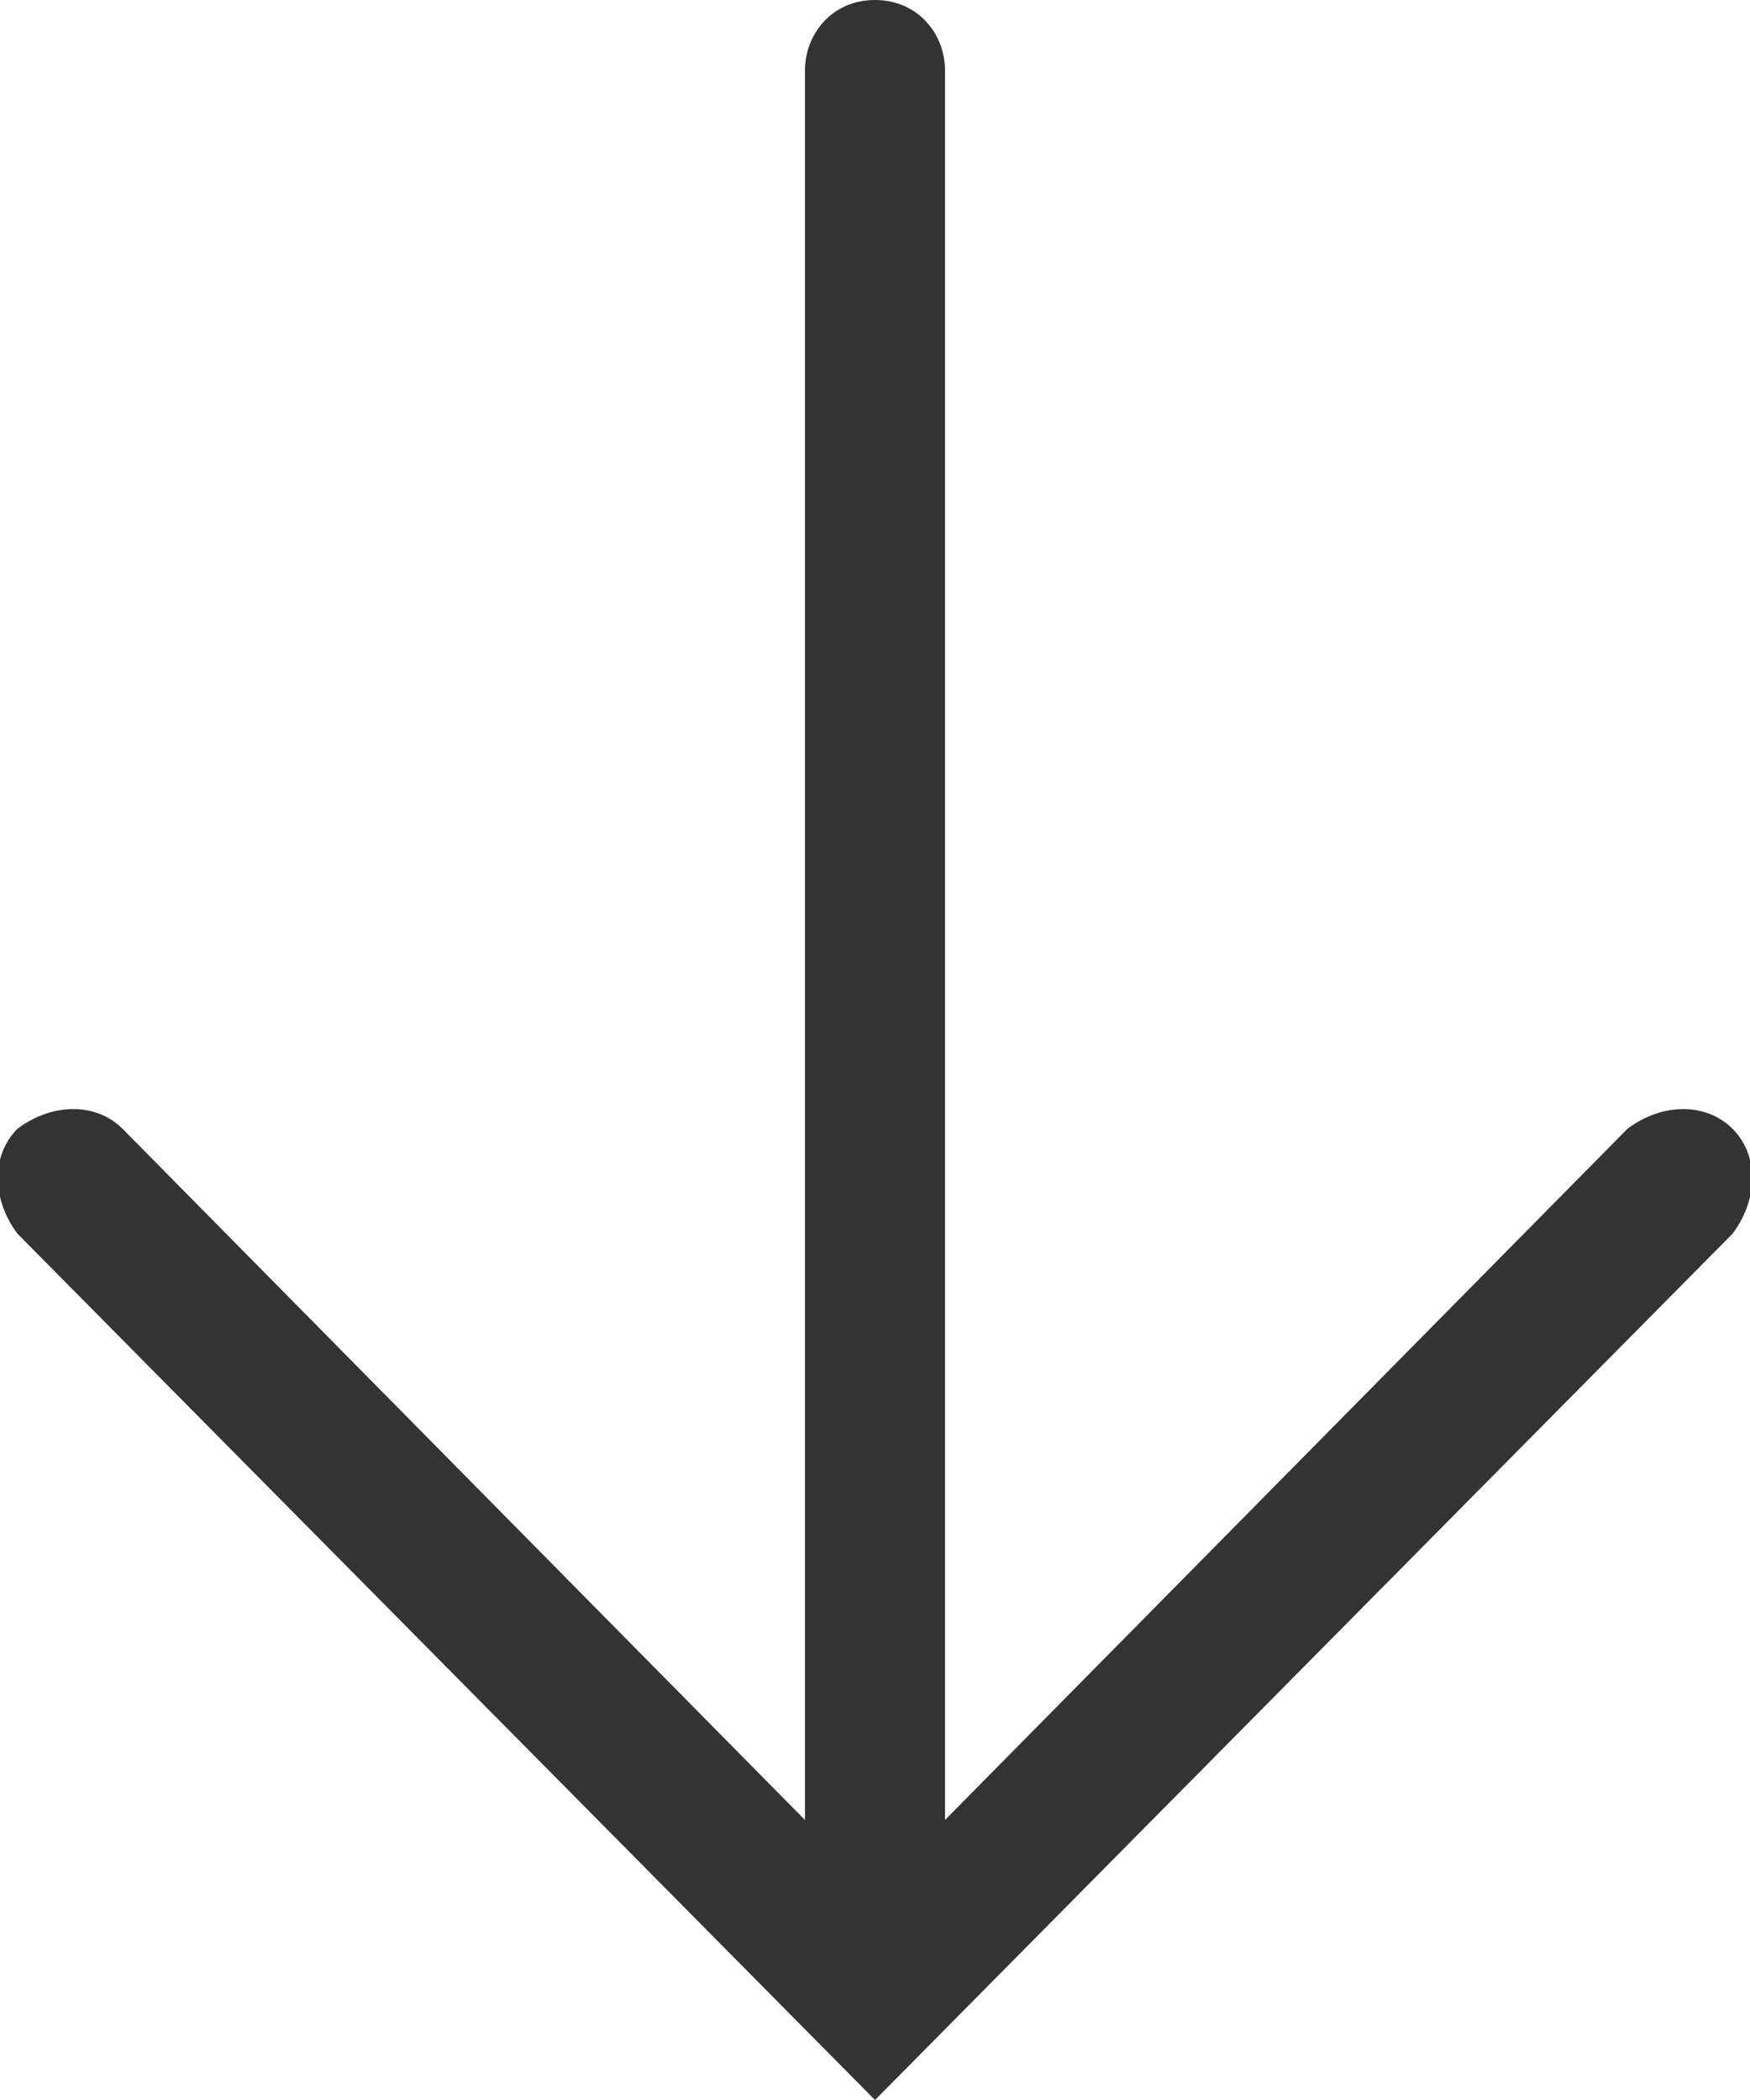 <svg version="1.1" xmlns="http://www.w3.org/2000/svg" xmlns:xlink="http://www.w3.org/1999/xlink" x="0px" y="0px" viewBox="0 0 20 24" enable-background="new 0 0 20 24" xml:space="preserve">
<path fill="#333" d="M19.8,12.9c-0.3-0.3-0.8-0.3-1.2,0l-7.8,7.9v-20C10.8,0.4,10.5,0,10,0S9.2,0.4,9.2,0.8v20l-7.8-7.9 c-0.3-0.3-0.8-0.3-1.2,0c-0.3,0.3-0.3,0.8,0,1.2L10,24l9.8-9.9C20.1,13.7,20.1,13.2,19.8,12.9z"/>
</svg>